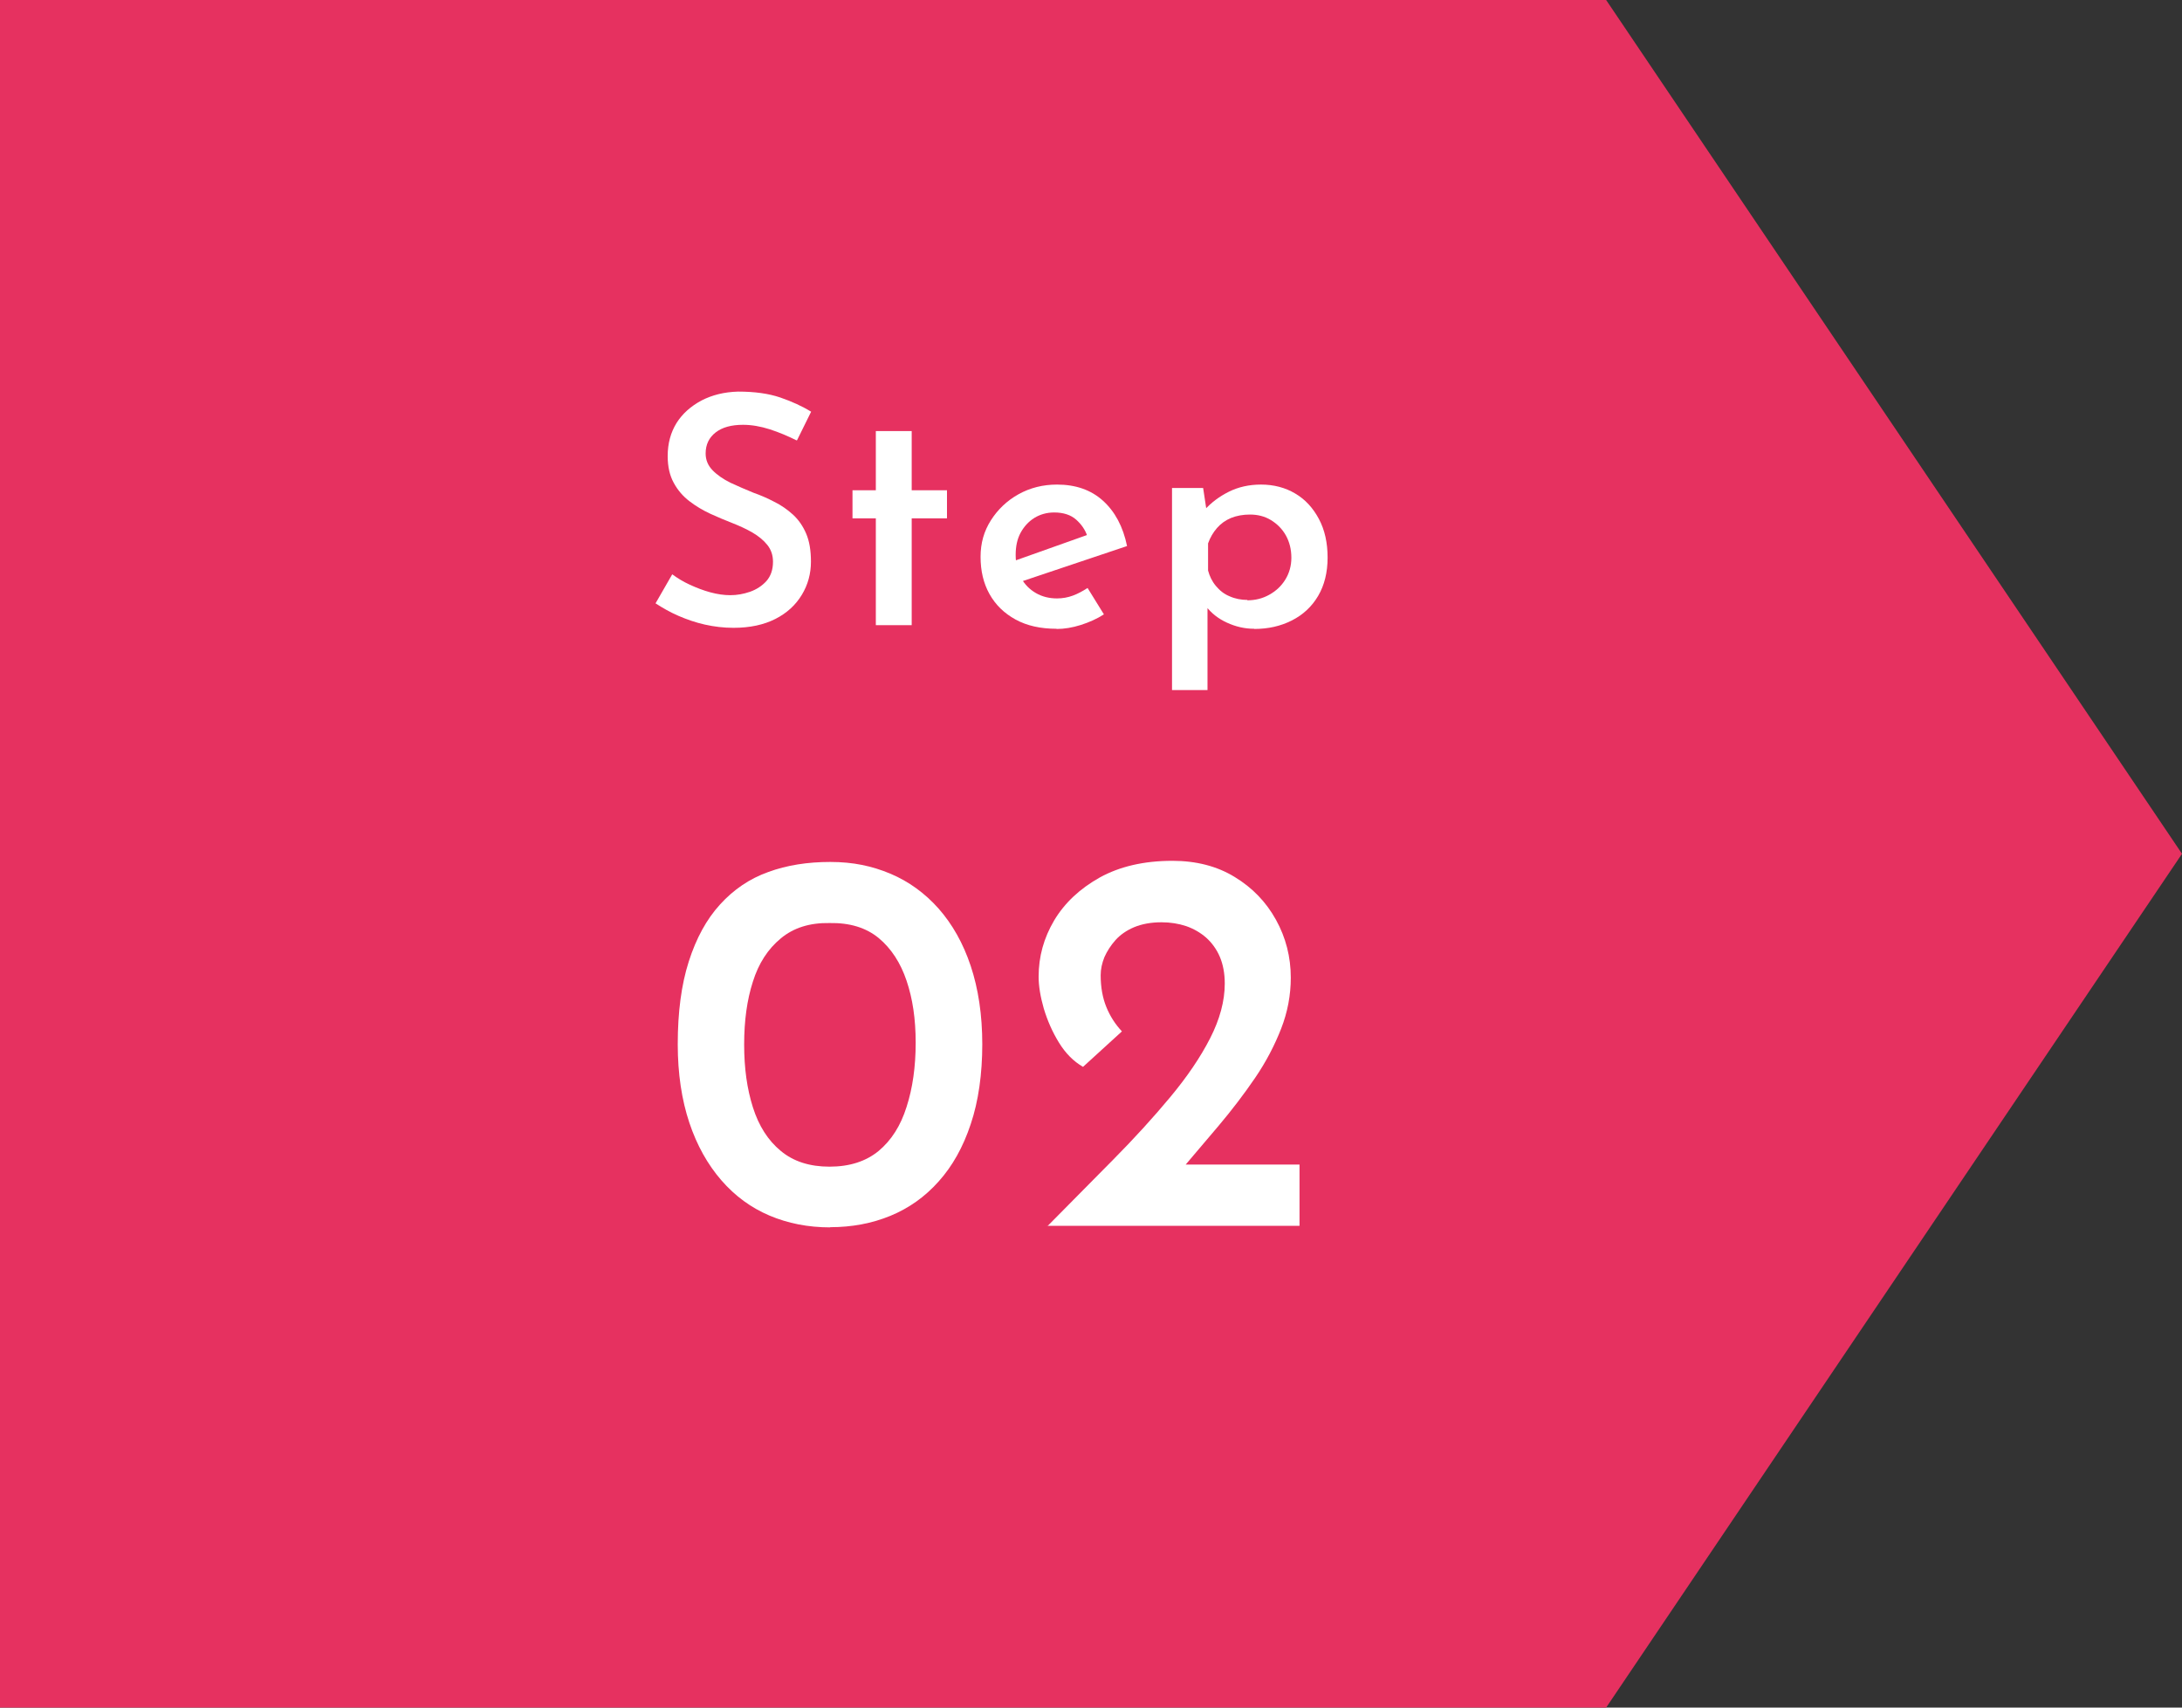 <?xml version="1.0" encoding="UTF-8"?>
<svg id="_レイヤー_1" xmlns="http://www.w3.org/2000/svg" width="115" height="90" version="1.1" viewBox="0 0 115 90">
  <rect x="0" y="0" width="115" height="90" fill="#333333" stroke="none"/>
  <!-- Generator: Adobe Illustrator 29.8.1, SVG Export Plug-In . SVG Version: 2.1.1 Build 2)  -->
  <defs>
    <style>
      .st0 {
        fill: #fff;
      }

      .st1 {
        fill: #e63160;
        fill-rule: evenodd;
      }
    </style>
  </defs>
  <polygon class="st1" points="0 90 0 45 0 0 84.65 0 115 45 84.65 90 0 90"/>
  <g>
    <path class="st0" d="M41.98,23.21c-.44-.22-.91-.42-1.4-.58-.5-.16-.97-.24-1.42-.24-.61,0-1.09.13-1.44.4-.35.27-.53.64-.53,1.11,0,.34.12.63.36.88s.56.47.94.66c.39.18.8.36,1.22.53.37.13.74.29,1.1.48.37.18.69.41.99.68.29.27.52.6.69,1,.17.4.25.89.25,1.47,0,.64-.16,1.22-.48,1.75-.32.53-.78.96-1.39,1.27-.61.31-1.34.47-2.21.47-.52,0-1.02-.06-1.51-.17-.49-.11-.95-.27-1.39-.46s-.84-.42-1.21-.66l.88-1.53c.27.2.58.39.93.55s.71.3,1.08.4c.37.1.72.15,1.05.15.35,0,.69-.06,1.04-.18.34-.12.63-.31.86-.56.23-.26.35-.6.35-1.02,0-.35-.1-.64-.3-.89s-.46-.46-.78-.65c-.33-.19-.68-.35-1.06-.5s-.77-.31-1.16-.49c-.39-.18-.76-.4-1.1-.66-.34-.26-.62-.58-.83-.97-.21-.38-.32-.85-.32-1.41,0-.67.16-1.25.47-1.75.31-.49.75-.88,1.31-1.18.56-.29,1.2-.45,1.93-.47.87,0,1.6.1,2.22.31.61.21,1.16.46,1.63.75l-.74,1.5Z"/>
    <path class="st0" d="M46.16,22.72h1.89v3.12h1.86v1.48h-1.86v5.63h-1.89v-5.63h-1.23v-1.48h1.23v-3.12Z"/>
    <path class="st0" d="M55.68,33.14c-.84,0-1.56-.16-2.16-.49-.6-.33-1.05-.77-1.37-1.34s-.47-1.23-.47-1.96.18-1.35.54-1.92.85-1.04,1.46-1.38,1.29-.51,2.03-.51c.98,0,1.79.28,2.42.85.63.57,1.06,1.36,1.27,2.39l-5.75,1.93-.44-1.06,4.5-1.6-.4.22c-.11-.34-.31-.63-.59-.88-.28-.25-.67-.38-1.16-.38-.39,0-.74.1-1.05.29-.3.19-.54.45-.72.78s-.26.72-.26,1.17c0,.47.1.88.29,1.22s.45.6.78.79.7.28,1.11.28c.29,0,.57-.05.84-.15s.52-.24.77-.4l.86,1.39c-.37.24-.78.42-1.22.56-.44.14-.87.21-1.27.21Z"/>
    <path class="st0" d="M66.1,33.14c-.5,0-.97-.11-1.43-.32-.46-.21-.83-.5-1.11-.87l.08-.57v4.99h-1.87v-10.65h1.64l.25,1.65-.17-.5c.35-.38.77-.7,1.27-.95.5-.25,1.07-.38,1.7-.38.67,0,1.28.16,1.8.47.53.31.94.76,1.25,1.34s.46,1.26.46,2.04-.17,1.46-.5,2.02c-.33.56-.79.99-1.38,1.29s-1.25.45-1.99.45ZM65.73,31.64c.42,0,.8-.09,1.16-.29s.64-.46.85-.8.32-.73.32-1.15c0-.45-.1-.84-.29-1.18s-.46-.61-.79-.81c-.33-.2-.7-.29-1.1-.29-.37,0-.7.06-1,.18-.29.12-.54.3-.74.53s-.36.5-.47.81v1.43c.08.3.21.57.41.81s.43.43.73.55c.29.13.61.19.94.19Z"/>
    <path class="st0" d="M43.75,64.69c-1.16,0-2.22-.21-3.19-.62-.97-.41-1.82-1.03-2.54-1.86-.72-.83-1.29-1.84-1.69-3.04-.4-1.2-.61-2.58-.61-4.13,0-1.69.19-3.14.58-4.36.39-1.22.93-2.22,1.65-3.01s1.56-1.36,2.54-1.71c.98-.36,2.07-.53,3.27-.53s2.19.21,3.17.62c.97.41,1.82,1.03,2.54,1.84.72.82,1.29,1.82,1.69,3.02.4,1.2.61,2.58.61,4.13s-.2,3-.61,4.21c-.4,1.21-.97,2.22-1.69,3.02-.72.81-1.57,1.41-2.54,1.81-.97.4-2.03.6-3.17.6ZM43.72,61.49c1.06,0,1.92-.28,2.59-.83.67-.56,1.16-1.33,1.47-2.32.32-.99.48-2.12.48-3.38s-.16-2.32-.48-3.27c-.32-.95-.81-1.7-1.47-2.25-.67-.55-1.53-.81-2.59-.79-1.04-.02-1.9.25-2.57.81-.68.56-1.17,1.32-1.47,2.28-.31.96-.46,2.06-.46,3.31s.15,2.33.46,3.31c.31.98.8,1.75,1.47,2.3.67.56,1.53.83,2.57.83Z"/>
    <path class="st0" d="M55.2,64.63c1.2-1.21,2.35-2.38,3.47-3.51s2.12-2.23,3.01-3.3c.89-1.07,1.59-2.1,2.1-3.1.51-1,.77-1.96.77-2.88,0-.54-.09-1.01-.26-1.41-.17-.4-.42-.74-.72-1.01-.31-.27-.66-.47-1.06-.61-.4-.13-.82-.2-1.29-.2-.56,0-1.04.09-1.45.26-.4.17-.73.4-.98.68-.25.28-.44.58-.58.89-.13.32-.2.64-.2.96,0,.63.1,1.19.3,1.68.2.49.48.92.82,1.28l-2.05,1.87c-.5-.29-.92-.71-1.27-1.28-.35-.57-.61-1.17-.8-1.8-.18-.63-.27-1.19-.27-1.67,0-1.06.27-2.04.82-2.97.55-.92,1.35-1.67,2.4-2.26,1.05-.58,2.33-.88,3.83-.88,1.25,0,2.35.28,3.28.85.94.57,1.66,1.32,2.18,2.26s.78,1.96.78,3.05c0,.92-.17,1.82-.51,2.69-.34.87-.79,1.74-1.37,2.59s-1.22,1.69-1.92,2.52c-.7.83-1.41,1.66-2.13,2.51l-1.5-.46h7.89v3.23h-13.3Z"/>
  </g>
</svg>